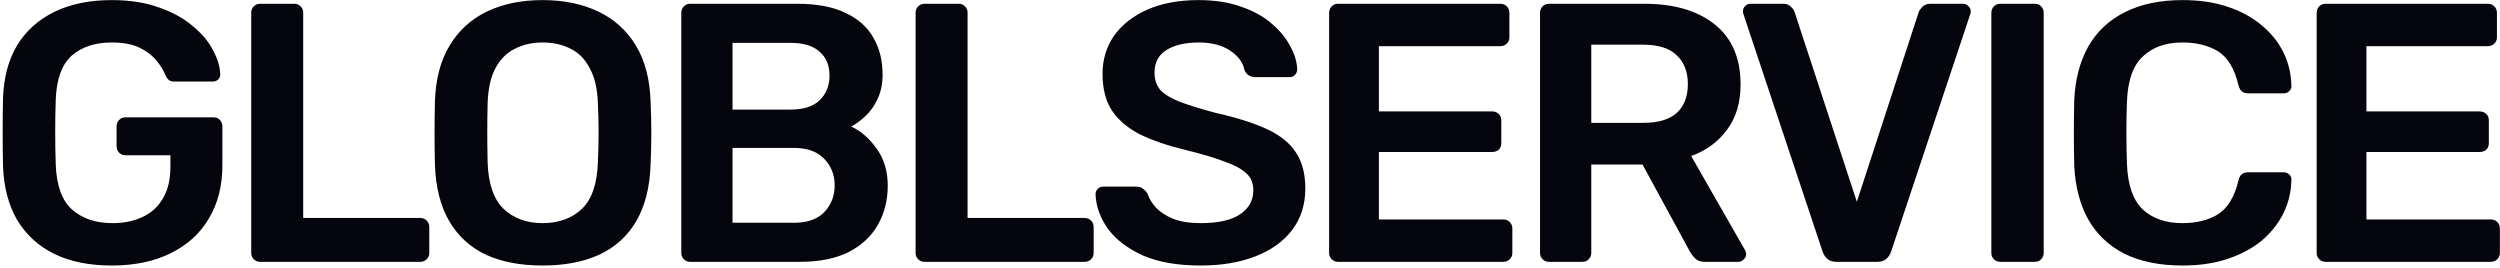 <svg width="868" height="93" viewBox="0 0 868 93" fill="none" xmlns="http://www.w3.org/2000/svg">
<path d="M38.812 92.19C30.962 92.19 24.263 90.825 18.716 88.094C13.255 85.364 8.989 81.438 5.917 76.318C2.93 71.113 1.309 64.926 1.053 57.758C0.967 54.089 0.925 50.163 0.925 45.982C0.925 41.715 0.967 37.705 1.053 33.95C1.309 26.867 2.93 20.809 5.917 15.774C8.989 10.739 13.298 6.857 18.845 4.126C24.477 1.395 31.133 0.03 38.812 0.03C45.042 0.03 50.503 0.883 55.197 2.59C59.89 4.211 63.773 6.345 66.844 8.99C70.002 11.55 72.349 14.323 73.885 17.31C75.506 20.297 76.359 23.07 76.445 25.63C76.53 26.398 76.317 27.038 75.805 27.55C75.293 28.062 74.61 28.318 73.757 28.318H60.572C59.719 28.318 59.079 28.148 58.653 27.806C58.226 27.465 57.842 26.953 57.501 26.27C56.818 24.478 55.751 22.729 54.3 21.022C52.85 19.23 50.887 17.737 48.413 16.542C45.938 15.348 42.738 14.75 38.812 14.75C33.01 14.75 28.359 16.286 24.86 19.358C21.447 22.43 19.613 27.508 19.357 34.59C19.101 42.014 19.101 49.523 19.357 57.118C19.613 64.371 21.49 69.577 24.988 72.734C28.573 75.891 33.266 77.47 39.069 77.47C42.908 77.47 46.322 76.787 49.309 75.422C52.38 74.057 54.77 71.924 56.477 69.022C58.269 66.121 59.164 62.409 59.164 57.886V53.918H43.548C42.695 53.918 41.97 53.62 41.373 53.022C40.775 52.425 40.477 51.657 40.477 50.718V43.934C40.477 42.995 40.775 42.227 41.373 41.63C41.97 41.033 42.695 40.734 43.548 40.734H74.141C75.079 40.734 75.805 41.033 76.317 41.63C76.914 42.227 77.213 42.995 77.213 43.934V57.374C77.213 64.542 75.634 70.729 72.477 75.934C69.404 81.139 64.967 85.15 59.164 87.966C53.447 90.782 46.663 92.19 38.812 92.19ZM90.293 90.91C89.44 90.91 88.715 90.612 88.118 90.014C87.52 89.417 87.222 88.692 87.222 87.838V4.382C87.222 3.529 87.52 2.803 88.118 2.206C88.715 1.609 89.44 1.31 90.293 1.31H102.198C103.051 1.31 103.776 1.609 104.374 2.206C104.971 2.803 105.27 3.529 105.27 4.382V75.678H145.846C146.784 75.678 147.552 75.977 148.15 76.574C148.747 77.171 149.046 77.939 149.046 78.878V87.838C149.046 88.692 148.747 89.417 148.15 90.014C147.552 90.612 146.784 90.91 145.846 90.91H90.293ZM188.379 92.19C180.784 92.19 174.256 90.953 168.795 88.478C163.333 85.918 159.067 82.035 155.995 76.83C152.923 71.54 151.259 64.969 151.003 57.118C150.917 53.449 150.875 49.822 150.875 46.238C150.875 42.654 150.917 38.985 151.003 35.23C151.259 27.465 152.965 20.98 156.123 15.774C159.28 10.569 163.589 6.643 169.051 3.998C174.597 1.353 181.04 0.03 188.379 0.03C195.717 0.03 202.16 1.353 207.707 3.998C213.253 6.643 217.605 10.569 220.763 15.774C223.92 20.98 225.627 27.465 225.883 35.23C226.053 38.985 226.139 42.654 226.139 46.238C226.139 49.822 226.053 53.449 225.883 57.118C225.627 64.969 223.963 71.54 220.891 76.83C217.819 82.035 213.509 85.918 207.963 88.478C202.501 90.953 195.973 92.19 188.379 92.19ZM188.379 77.47C193.925 77.47 198.448 75.849 201.947 72.606C205.445 69.278 207.323 63.902 207.579 56.478C207.749 52.724 207.835 49.267 207.835 46.11C207.835 42.867 207.749 39.411 207.579 35.742C207.408 30.793 206.469 26.782 204.763 23.71C203.141 20.553 200.923 18.291 198.107 16.926C195.291 15.476 192.048 14.75 188.379 14.75C184.795 14.75 181.595 15.476 178.779 16.926C175.963 18.291 173.701 20.553 171.995 23.71C170.373 26.782 169.477 30.793 169.307 35.742C169.221 39.411 169.179 42.867 169.179 46.11C169.179 49.267 169.221 52.724 169.307 56.478C169.563 63.902 171.44 69.278 174.939 72.606C178.437 75.849 182.917 77.47 188.379 77.47ZM239.619 90.91C238.765 90.91 238.04 90.612 237.443 90.014C236.845 89.417 236.547 88.692 236.547 87.838V4.51C236.547 3.571 236.845 2.803 237.443 2.206C238.04 1.609 238.765 1.31 239.619 1.31H276.739C283.651 1.31 289.283 2.377 293.635 4.51C297.987 6.558 301.187 9.417 303.235 13.086C305.368 16.756 306.435 21.022 306.435 25.886C306.435 29.129 305.837 31.988 304.643 34.462C303.533 36.852 302.125 38.814 300.419 40.35C298.797 41.886 297.176 43.081 295.555 43.934C298.883 45.47 301.827 48.03 304.387 51.614C306.947 55.198 308.227 59.465 308.227 64.414C308.227 69.534 307.075 74.1 304.771 78.11C302.467 82.121 299.053 85.278 294.531 87.582C290.008 89.801 284.419 90.91 277.763 90.91H239.619ZM254.339 77.342H275.715C280.323 77.342 283.821 76.105 286.211 73.63C288.6 71.07 289.795 67.998 289.795 64.414C289.795 60.66 288.557 57.545 286.083 55.07C283.693 52.596 280.237 51.358 275.715 51.358H254.339V77.342ZM254.339 38.046H274.435C278.957 38.046 282.328 36.98 284.547 34.846C286.851 32.627 288.003 29.769 288.003 26.27C288.003 22.686 286.851 19.913 284.547 17.95C282.328 15.902 278.957 14.878 274.435 14.878H254.339V38.046ZM320.969 90.91C320.115 90.91 319.39 90.612 318.793 90.014C318.195 89.417 317.897 88.692 317.897 87.838V4.382C317.897 3.529 318.195 2.803 318.793 2.206C319.39 1.609 320.115 1.31 320.969 1.31H332.873C333.726 1.31 334.451 1.609 335.049 2.206C335.646 2.803 335.945 3.529 335.945 4.382V75.678H376.521C377.459 75.678 378.227 75.977 378.825 76.574C379.422 77.171 379.721 77.939 379.721 78.878V87.838C379.721 88.692 379.422 89.417 378.825 90.014C378.227 90.612 377.459 90.91 376.521 90.91H320.969ZM416.851 92.19C408.915 92.19 402.259 91.038 396.883 88.734C391.592 86.345 387.539 83.273 384.723 79.518C381.992 75.678 380.541 71.668 380.371 67.486C380.371 66.718 380.627 66.078 381.139 65.566C381.651 65.054 382.291 64.798 383.059 64.798H394.451C395.56 64.798 396.371 65.054 396.883 65.566C397.48 65.993 397.992 66.547 398.419 67.23C398.931 68.852 399.912 70.473 401.363 72.094C402.813 73.63 404.776 74.91 407.251 75.934C409.811 76.958 413.011 77.47 416.851 77.47C422.995 77.47 427.56 76.446 430.547 74.398C433.619 72.35 435.155 69.577 435.155 66.078C435.155 63.603 434.344 61.641 432.723 60.19C431.101 58.654 428.584 57.289 425.171 56.094C421.843 54.814 417.405 53.492 411.859 52.126C405.459 50.59 400.083 48.755 395.731 46.622C391.464 44.404 388.221 41.63 386.003 38.302C383.869 34.974 382.803 30.75 382.803 25.63C382.803 20.681 384.125 16.286 386.771 12.446C389.501 8.606 393.341 5.577 398.291 3.358C403.325 1.139 409.299 0.03 416.211 0.03C421.757 0.03 426.664 0.798 430.931 2.334C435.197 3.785 438.739 5.747 441.555 8.222C444.371 10.611 446.504 13.214 447.955 16.03C449.491 18.761 450.301 21.449 450.387 24.094C450.387 24.777 450.131 25.417 449.619 26.014C449.192 26.526 448.552 26.782 447.699 26.782H435.795C435.112 26.782 434.429 26.611 433.747 26.27C433.064 25.929 432.509 25.289 432.083 24.35C431.571 21.705 429.907 19.444 427.091 17.566C424.275 15.689 420.648 14.75 416.211 14.75C411.603 14.75 407.891 15.604 405.075 17.31C402.259 19.017 400.851 21.662 400.851 25.246C400.851 27.636 401.533 29.641 402.899 31.262C404.349 32.798 406.611 34.163 409.683 35.358C412.84 36.553 416.979 37.833 422.099 39.198C429.352 40.819 435.283 42.697 439.891 44.83C444.499 46.964 447.869 49.694 450.003 53.022C452.136 56.265 453.203 60.404 453.203 65.438C453.203 71.07 451.667 75.891 448.595 79.902C445.608 83.828 441.384 86.857 435.923 88.99C430.461 91.124 424.104 92.19 416.851 92.19ZM464.544 90.91C463.69 90.91 462.965 90.612 462.368 90.014C461.77 89.417 461.472 88.692 461.472 87.838V4.51C461.472 3.571 461.77 2.803 462.368 2.206C462.965 1.609 463.69 1.31 464.544 1.31H520.864C521.802 1.31 522.57 1.609 523.168 2.206C523.765 2.803 524.064 3.571 524.064 4.51V12.958C524.064 13.812 523.765 14.537 523.168 15.134C522.57 15.732 521.802 16.03 520.864 16.03H478.752V38.686H518.048C518.986 38.686 519.754 38.985 520.352 39.582C520.949 40.094 521.248 40.819 521.248 41.758V49.694C521.248 50.633 520.949 51.401 520.352 51.998C519.754 52.51 518.986 52.766 518.048 52.766H478.752V76.19H521.888C522.826 76.19 523.594 76.489 524.192 77.086C524.789 77.683 525.088 78.451 525.088 79.39V87.838C525.088 88.692 524.789 89.417 524.192 90.014C523.594 90.612 522.826 90.91 521.888 90.91H464.544ZM537.769 90.91C536.915 90.91 536.19 90.612 535.593 90.014C534.995 89.417 534.697 88.692 534.697 87.838V4.51C534.697 3.571 534.995 2.803 535.593 2.206C536.19 1.609 536.915 1.31 537.769 1.31H570.921C581.246 1.31 589.395 3.699 595.369 8.478C601.342 13.257 604.329 20.212 604.329 29.342C604.329 35.657 602.75 40.905 599.593 45.086C596.521 49.267 592.382 52.297 587.177 54.174L605.865 86.814C606.121 87.326 606.249 87.796 606.249 88.222C606.249 88.99 605.95 89.63 605.353 90.142C604.841 90.654 604.243 90.91 603.561 90.91H591.913C590.462 90.91 589.353 90.526 588.585 89.758C587.817 88.99 587.219 88.222 586.793 87.454L570.281 57.118H552.489V87.838C552.489 88.692 552.19 89.417 551.593 90.014C551.081 90.612 550.355 90.91 549.417 90.91H537.769ZM552.489 42.654H570.537C575.742 42.654 579.625 41.502 582.185 39.198C584.745 36.809 586.025 33.481 586.025 29.214C586.025 24.948 584.745 21.619 582.185 19.23C579.71 16.756 575.827 15.518 570.537 15.518H552.489V42.654ZM637.659 90.91C636.293 90.91 635.227 90.569 634.458 89.886C633.691 89.204 633.136 88.35 632.795 87.326L605.403 5.15C605.232 4.723 605.147 4.339 605.147 3.998C605.147 3.23 605.403 2.59 605.915 2.078C606.427 1.566 607.067 1.31 607.835 1.31H619.099C620.293 1.31 621.189 1.651 621.787 2.334C622.469 2.931 622.896 3.529 623.067 4.126L644.699 70.046L666.202 4.126C666.459 3.529 666.885 2.931 667.483 2.334C668.165 1.651 669.104 1.31 670.299 1.31H681.562C682.245 1.31 682.843 1.566 683.355 2.078C683.952 2.59 684.251 3.23 684.251 3.998C684.251 4.339 684.165 4.723 683.995 5.15L656.603 87.326C656.261 88.35 655.707 89.204 654.939 89.886C654.171 90.569 653.104 90.91 651.739 90.91H637.659ZM694.469 90.91C693.615 90.91 692.89 90.612 692.293 90.014C691.695 89.417 691.397 88.692 691.397 87.838V4.382C691.397 3.529 691.695 2.803 692.293 2.206C692.89 1.609 693.615 1.31 694.469 1.31H706.501C707.439 1.31 708.165 1.609 708.677 2.206C709.274 2.803 709.573 3.529 709.573 4.382V87.838C709.573 88.692 709.274 89.417 708.677 90.014C708.165 90.612 707.439 90.91 706.501 90.91H694.469ZM757.807 92.19C749.871 92.19 743.129 90.825 737.583 88.094C732.121 85.278 727.94 81.31 725.039 76.19C722.137 70.985 720.516 64.755 720.175 57.502C720.089 54.004 720.047 50.249 720.047 46.238C720.047 42.227 720.089 38.388 720.175 34.718C720.516 27.55 722.137 21.363 725.039 16.158C728.025 10.953 732.249 6.985 737.711 4.254C743.257 1.438 749.956 0.03 757.807 0.03C763.609 0.03 768.815 0.798 773.423 2.334C778.031 3.87 781.956 6.003 785.199 8.734C788.441 11.38 790.959 14.494 792.751 18.078C794.543 21.662 795.481 25.545 795.567 29.726C795.652 30.494 795.396 31.134 794.799 31.646C794.287 32.158 793.647 32.414 792.879 32.414H780.719C779.78 32.414 779.012 32.201 778.415 31.774C777.817 31.262 777.391 30.451 777.135 29.342C775.769 23.71 773.423 19.87 770.095 17.822C766.767 15.774 762.628 14.75 757.679 14.75C751.961 14.75 747.396 16.372 743.983 19.614C740.569 22.771 738.735 28.02 738.479 35.358C738.223 42.355 738.223 49.523 738.479 56.862C738.735 64.201 740.569 69.492 743.983 72.734C747.396 75.891 751.961 77.47 757.679 77.47C762.628 77.47 766.767 76.446 770.095 74.398C773.423 72.265 775.769 68.425 777.135 62.878C777.391 61.684 777.817 60.873 778.415 60.446C779.012 60.02 779.78 59.806 780.719 59.806H792.879C793.647 59.806 794.287 60.062 794.799 60.574C795.396 61.086 795.652 61.726 795.567 62.494C795.481 66.675 794.543 70.558 792.751 74.142C790.959 77.726 788.441 80.883 785.199 83.614C781.956 86.26 778.031 88.35 773.423 89.886C768.815 91.422 763.609 92.19 757.807 92.19ZM807.418 90.91C806.565 90.91 805.84 90.612 805.242 90.014C804.645 89.417 804.346 88.692 804.346 87.838V4.51C804.346 3.571 804.645 2.803 805.242 2.206C805.84 1.609 806.565 1.31 807.418 1.31H863.738C864.677 1.31 865.445 1.609 866.042 2.206C866.64 2.803 866.938 3.571 866.938 4.51V12.958C866.938 13.812 866.64 14.537 866.042 15.134C865.445 15.732 864.677 16.03 863.738 16.03H821.626V38.686H860.922C861.861 38.686 862.629 38.985 863.226 39.582C863.824 40.094 864.122 40.819 864.122 41.758V49.694C864.122 50.633 863.824 51.401 863.226 51.998C862.629 52.51 861.861 52.766 860.922 52.766H821.626V76.19H864.762C865.701 76.19 866.469 76.489 867.066 77.086C867.664 77.683 867.962 78.451 867.962 79.39V87.838C867.962 88.692 867.664 89.417 867.066 90.014C866.469 90.612 865.701 90.91 864.762 90.91H807.418Z" fill="#05050E"/>
</svg>
